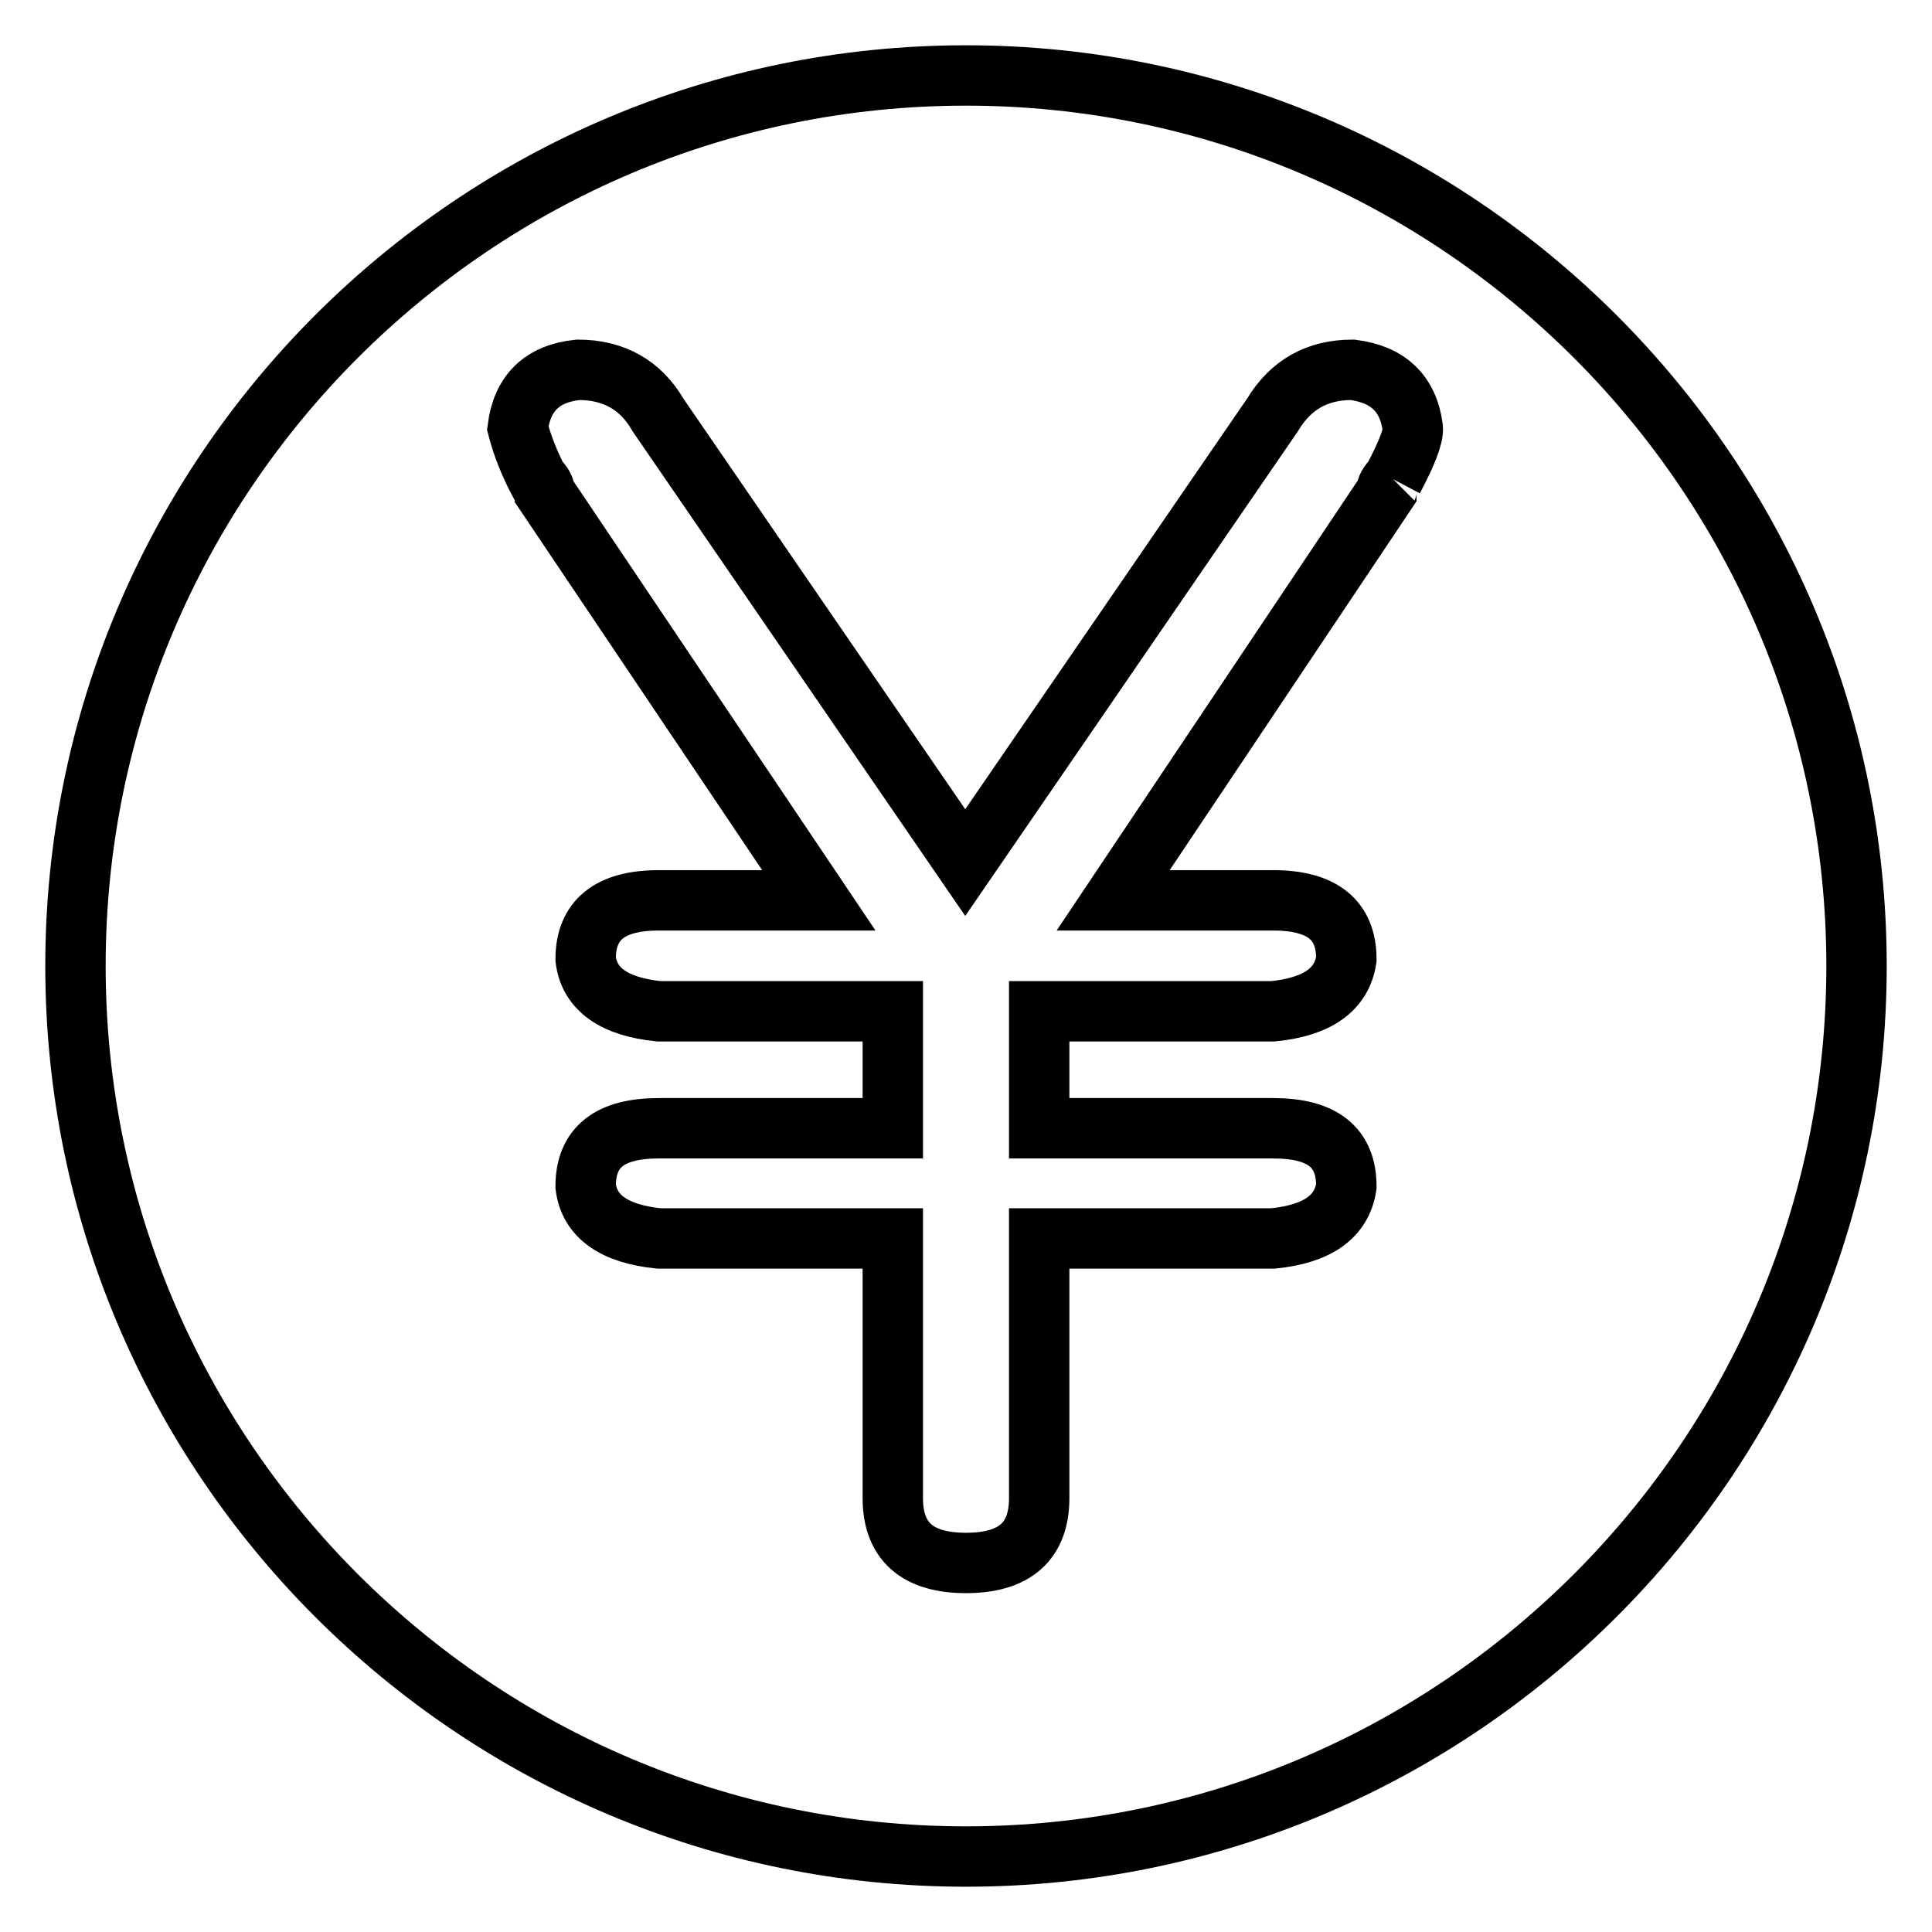 <?xml version="1.0" encoding="utf-8"?>
<!-- Svg Vector Icons : http://www.onlinewebfonts.com/icon -->
<!DOCTYPE svg PUBLIC "-//W3C//DTD SVG 1.1//EN" "http://www.w3.org/Graphics/SVG/1.1/DTD/svg11.dtd">
<svg version="1.1" xmlns="http://www.w3.org/2000/svg" xmlns:xlink="http://www.w3.org/1999/xlink" x="0px" y="0px" viewBox="0 0 256 256" enable-background="new 0 0 256 256" xml:space="preserve">
<g> <path stroke-width="8" fill-opacity="0" stroke="#000000"  d="M128,10C62.9,10,10,62.9,10,128c0,65.1,52.9,118,118,118c65,0,118-52.9,118-118C246,62.9,193,10,128,10  M184.6,63.5c-0.6,0.6-0.9,1.1-0.9,1.7l-36.2,54.1h21.2c6.5,0,9.7,2.6,9.7,7.8c-0.6,4-3.8,6.3-9.7,6.9h-31v15.5h31 c6.5,0,9.7,2.5,9.7,7.7c-0.6,4-3.8,6.3-9.7,6.9h-31v34.4c0,5.7-3.2,8.6-9.7,8.6c-6.5,0-9.7-2.9-9.7-8.6v-34.4h-31 c-5.9-0.6-9.2-2.9-9.7-6.9c0-5.2,3.2-7.7,9.7-7.7h31V134h-31c-5.9-0.6-9.2-2.9-9.7-6.9c0-5.2,3.2-7.8,9.7-7.8h21.2L72.2,65.3 c0-0.6-0.3-1.2-0.9-1.7c-1.2-2.3-2.1-4.6-2.7-6.9c0.6-4.6,3.2-7.2,8-7.7c4.7,0,8.3,2,10.6,6l40.7,59.3l40.7-59.3 c2.4-4,5.9-6,10.6-6c4.7,0.6,7.4,3.1,8,7.7C187.3,57.8,186.4,60.1,184.6,63.5"/></g>
</svg>